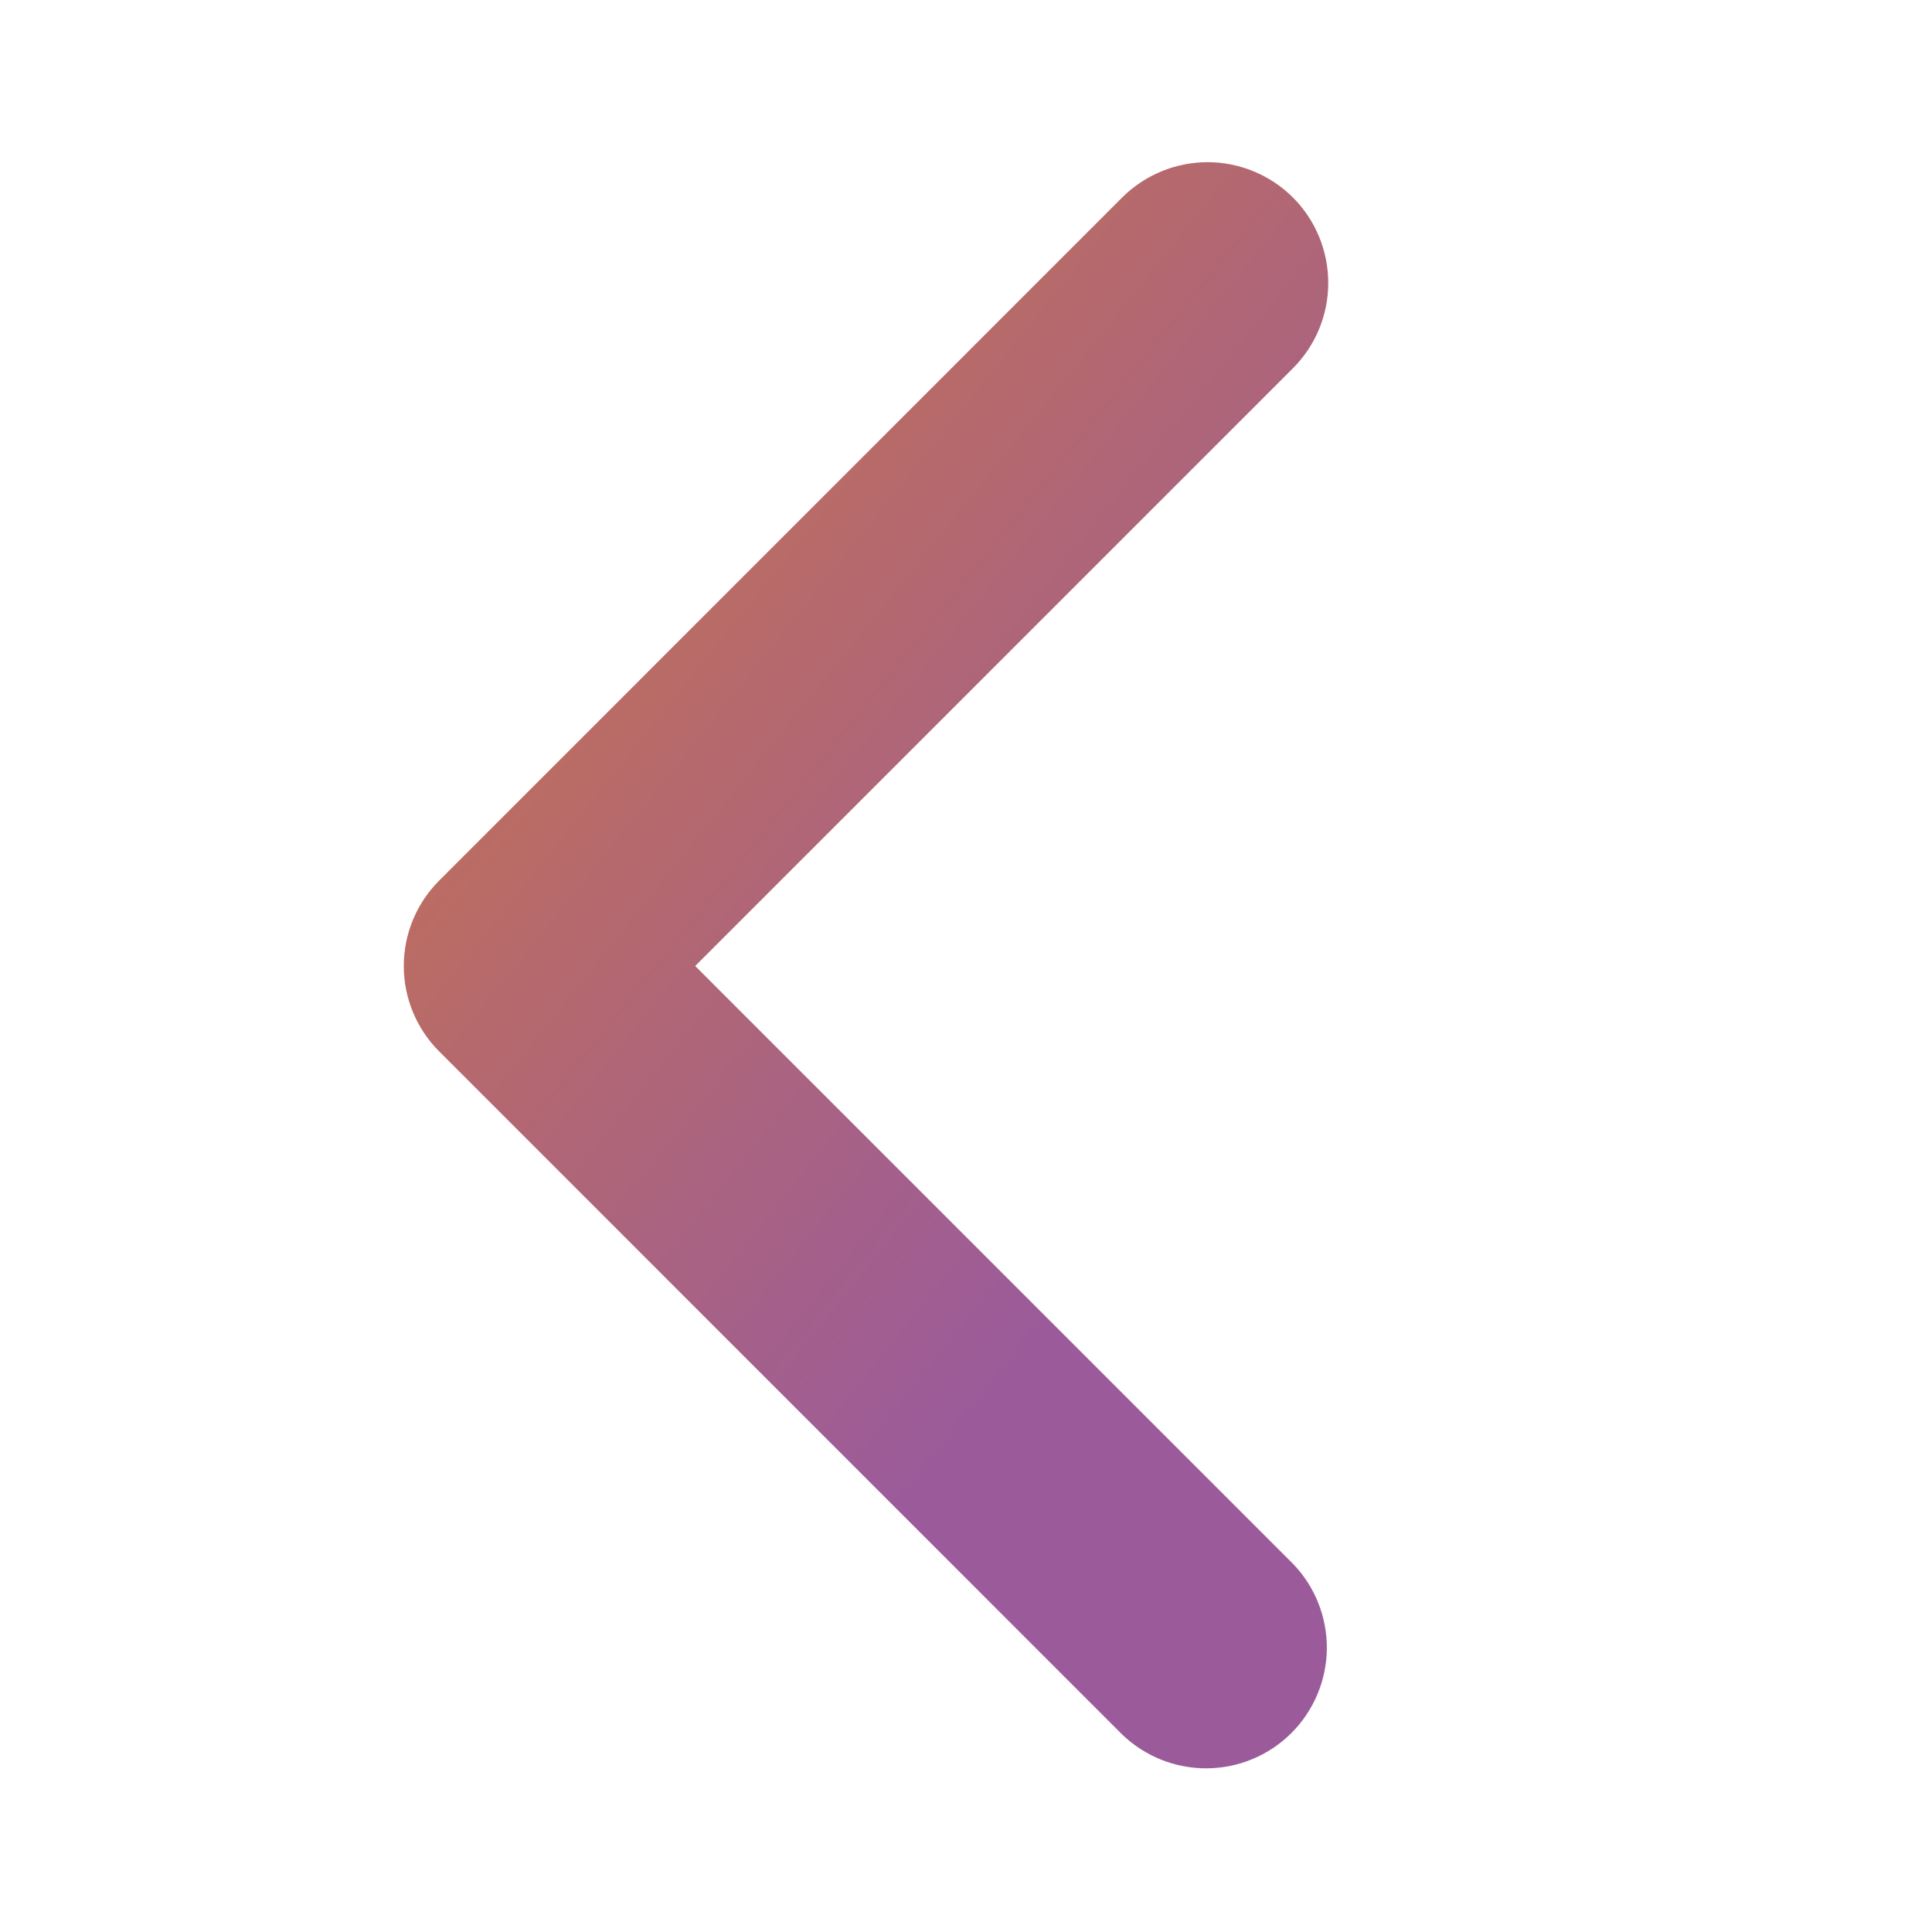 <svg width="18" height="18" viewBox="0 0 18 18" fill="none" xmlns="http://www.w3.org/2000/svg">
<path d="M12.046 1.84C12.257 2.051 12.375 2.338 12.375 2.636C12.375 2.934 12.257 3.22 12.046 3.431L6.477 9L12.046 14.569C12.251 14.781 12.364 15.065 12.362 15.36C12.359 15.655 12.241 15.937 12.032 16.146C11.824 16.354 11.541 16.473 11.247 16.475C10.952 16.478 10.667 16.364 10.455 16.16L4.091 9.795C3.88 9.584 3.762 9.298 3.762 9C3.762 8.702 3.88 8.416 4.091 8.205L10.455 1.84C10.666 1.63 10.952 1.511 11.251 1.511C11.549 1.511 11.835 1.63 12.046 1.84Z" fill="url(#paint0_linear_4762_348)"/>
<defs>
<linearGradient id="paint0_linear_4762_348" x1="4.537" y1="3.738" x2="11.921" y2="9.659" gradientUnits="userSpaceOnUse">
<stop stop-color="#C67250"/>
<stop offset="1" stop-color="#9B5B9A"/>
</linearGradient>
</defs>
</svg>
